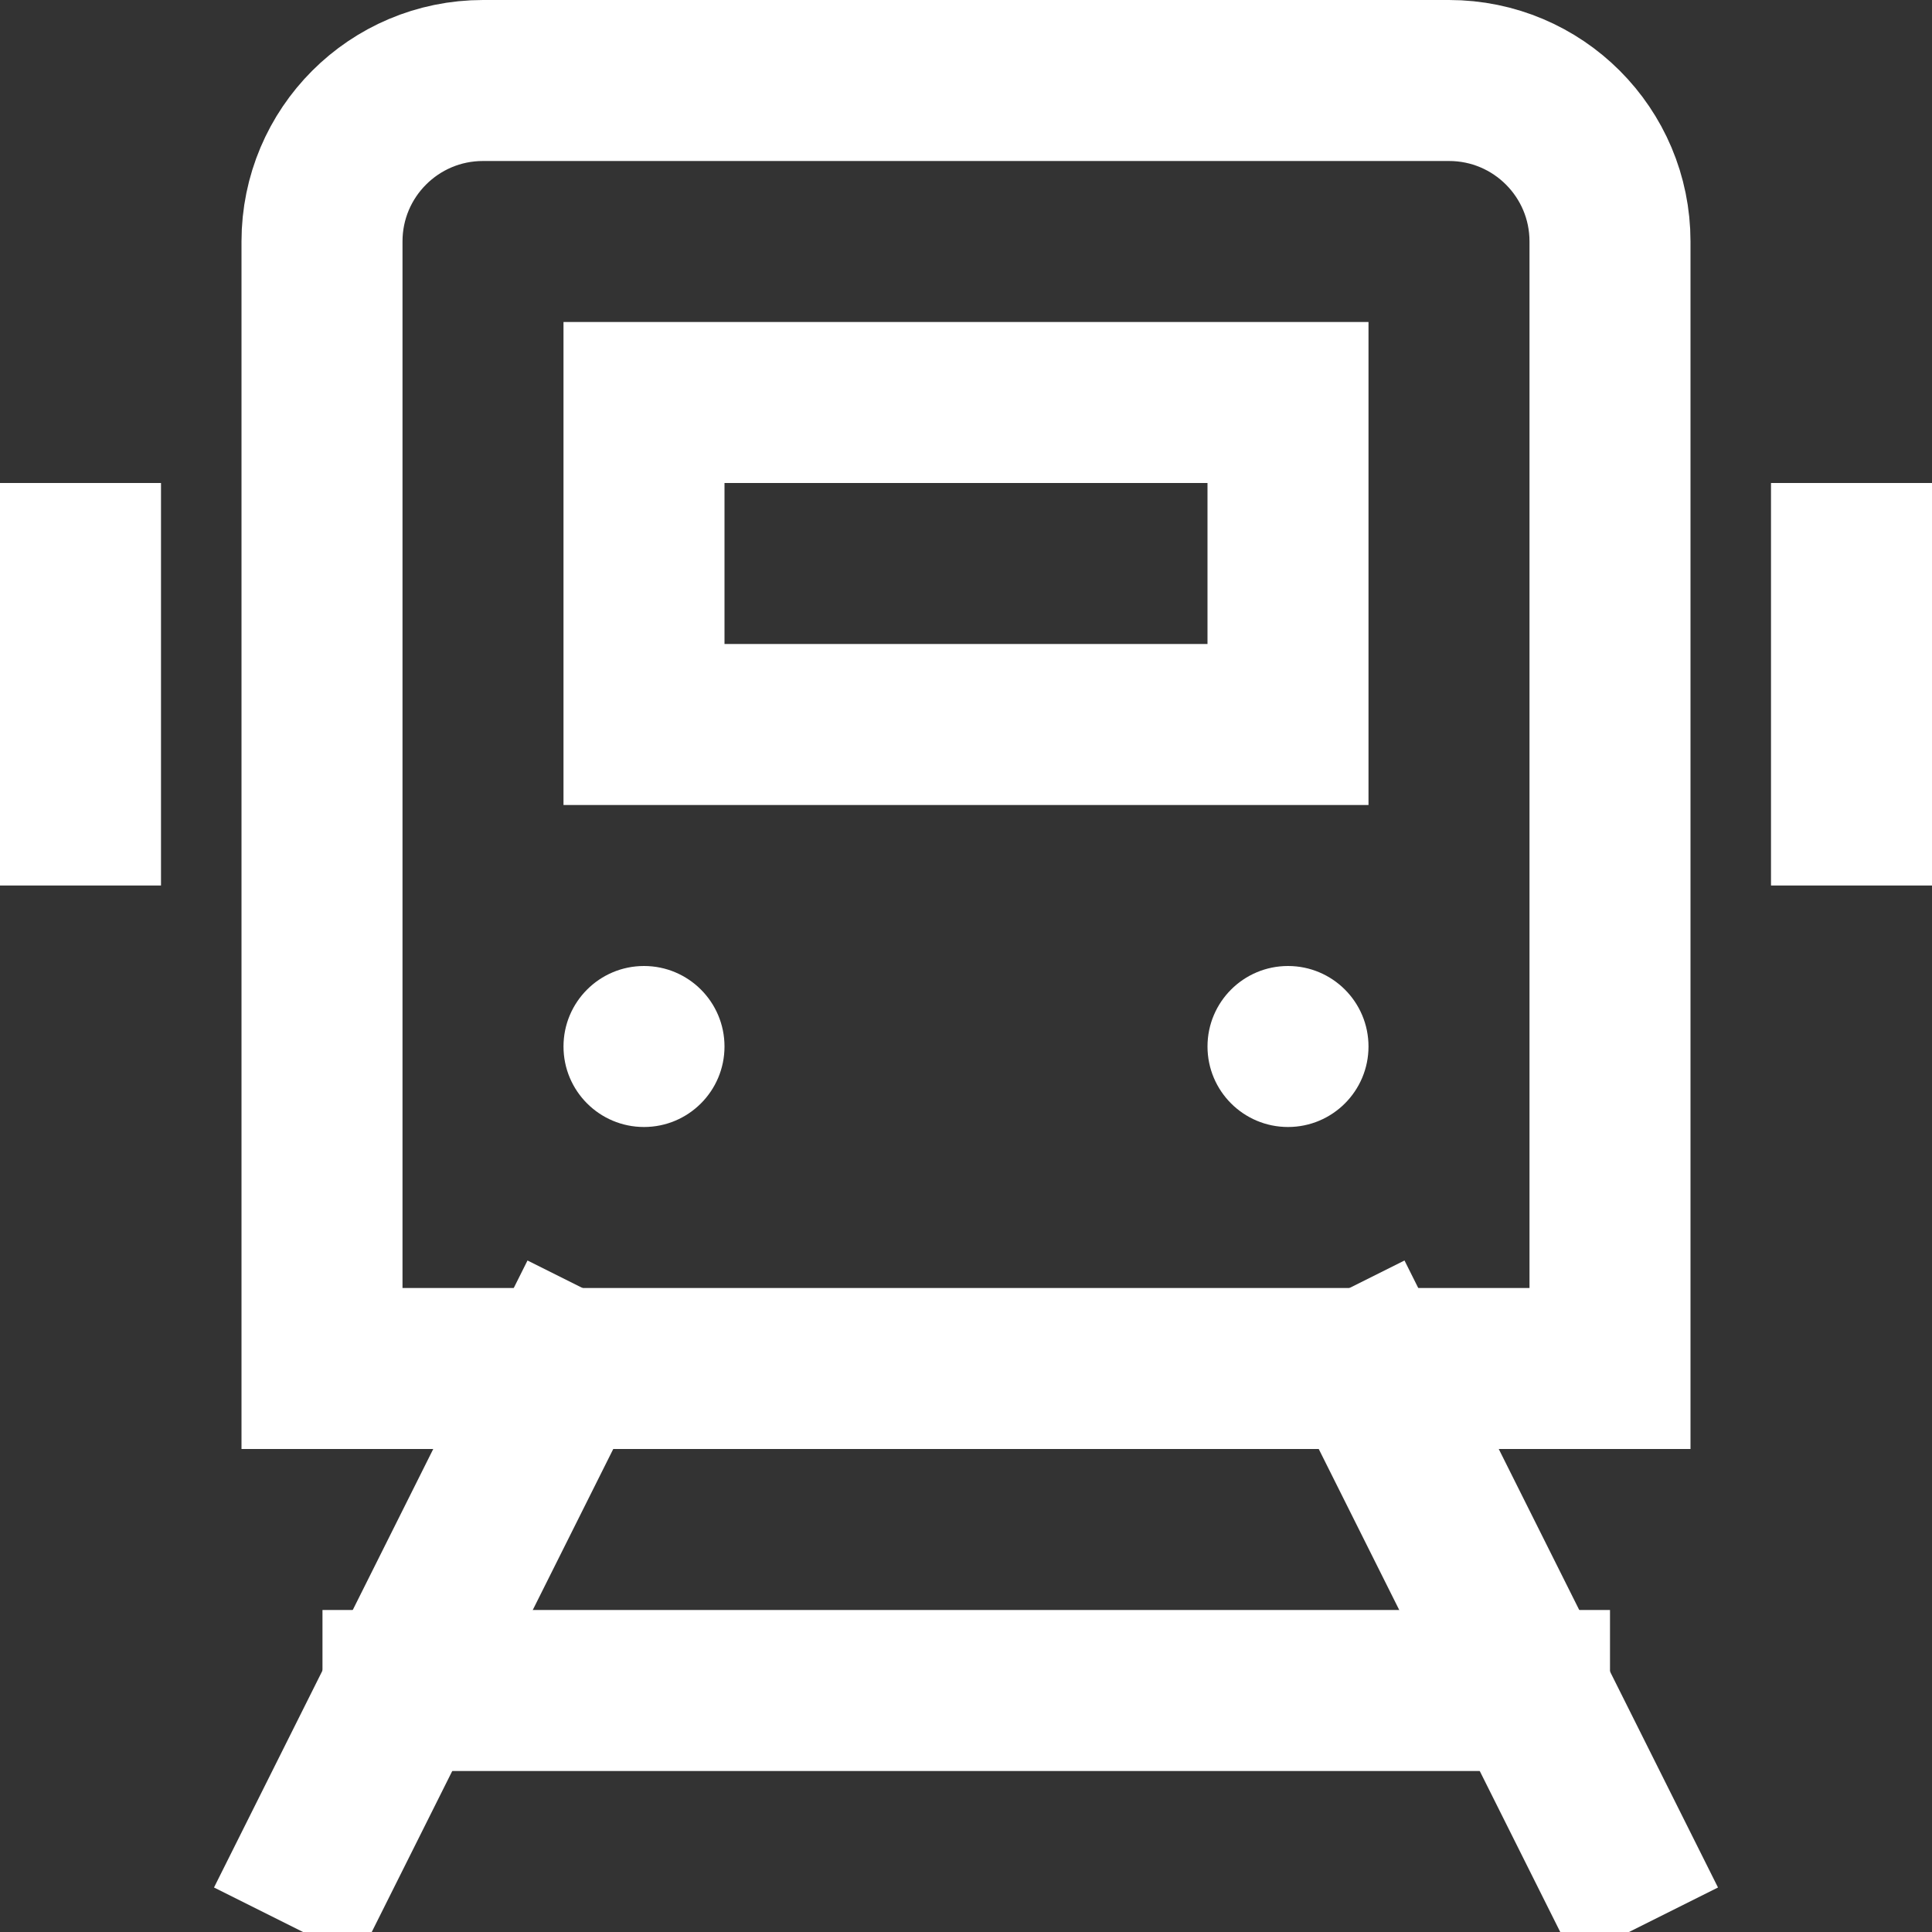 <svg xmlns="http://www.w3.org/2000/svg" viewBox="0 0 24 24" width="24" height="24"><rect x="0" y="0" width="24" height="24" fill="#333333" stroke="none"/><title>train</title><g class="nc-icon-wrapper" stroke-linecap="square" stroke-linejoin="miter" stroke-width="2" fill="#ffffff" stroke="#ffffff"><line data-cap="butt" data-color="color-2" fill="none" stroke-miterlimit="10" x1="17" y1="17" x2="20" y2="23" stroke-linecap="butt"/> <line data-cap="butt" data-color="color-2" fill="none" stroke-miterlimit="10" x1="4" y1="23" x2="7" y2="17" stroke-linecap="butt"/> <line data-cap="butt" data-color="color-2" fill="none" stroke-miterlimit="10" x1="5.006" y1="21" x2="19" y2="21" stroke-linecap="butt"/> <line fill="none" stroke="#ffffff" stroke-miterlimit="10" x1="1" y1="7" x2="1" y2="10"/> <line fill="none" stroke="#ffffff" stroke-miterlimit="10" x1="23" y1="7" x2="23" y2="10"/> <path fill="none" stroke="#ffffff" stroke-miterlimit="10" d="M20,17H4V3 c0-1.105,0.895-2,2-2h12c1.105,0,2,0.895,2,2V17z"/> <rect data-color="color-2" x="8" y="5" fill="none" stroke-miterlimit="10" width="8" height="4"/> <circle data-stroke="none" fill="#ffffff" cx="8" cy="13" r="1" stroke="none"/> <circle data-stroke="none" fill="#ffffff" cx="16" cy="13" r="1" stroke="none"/></g></svg>